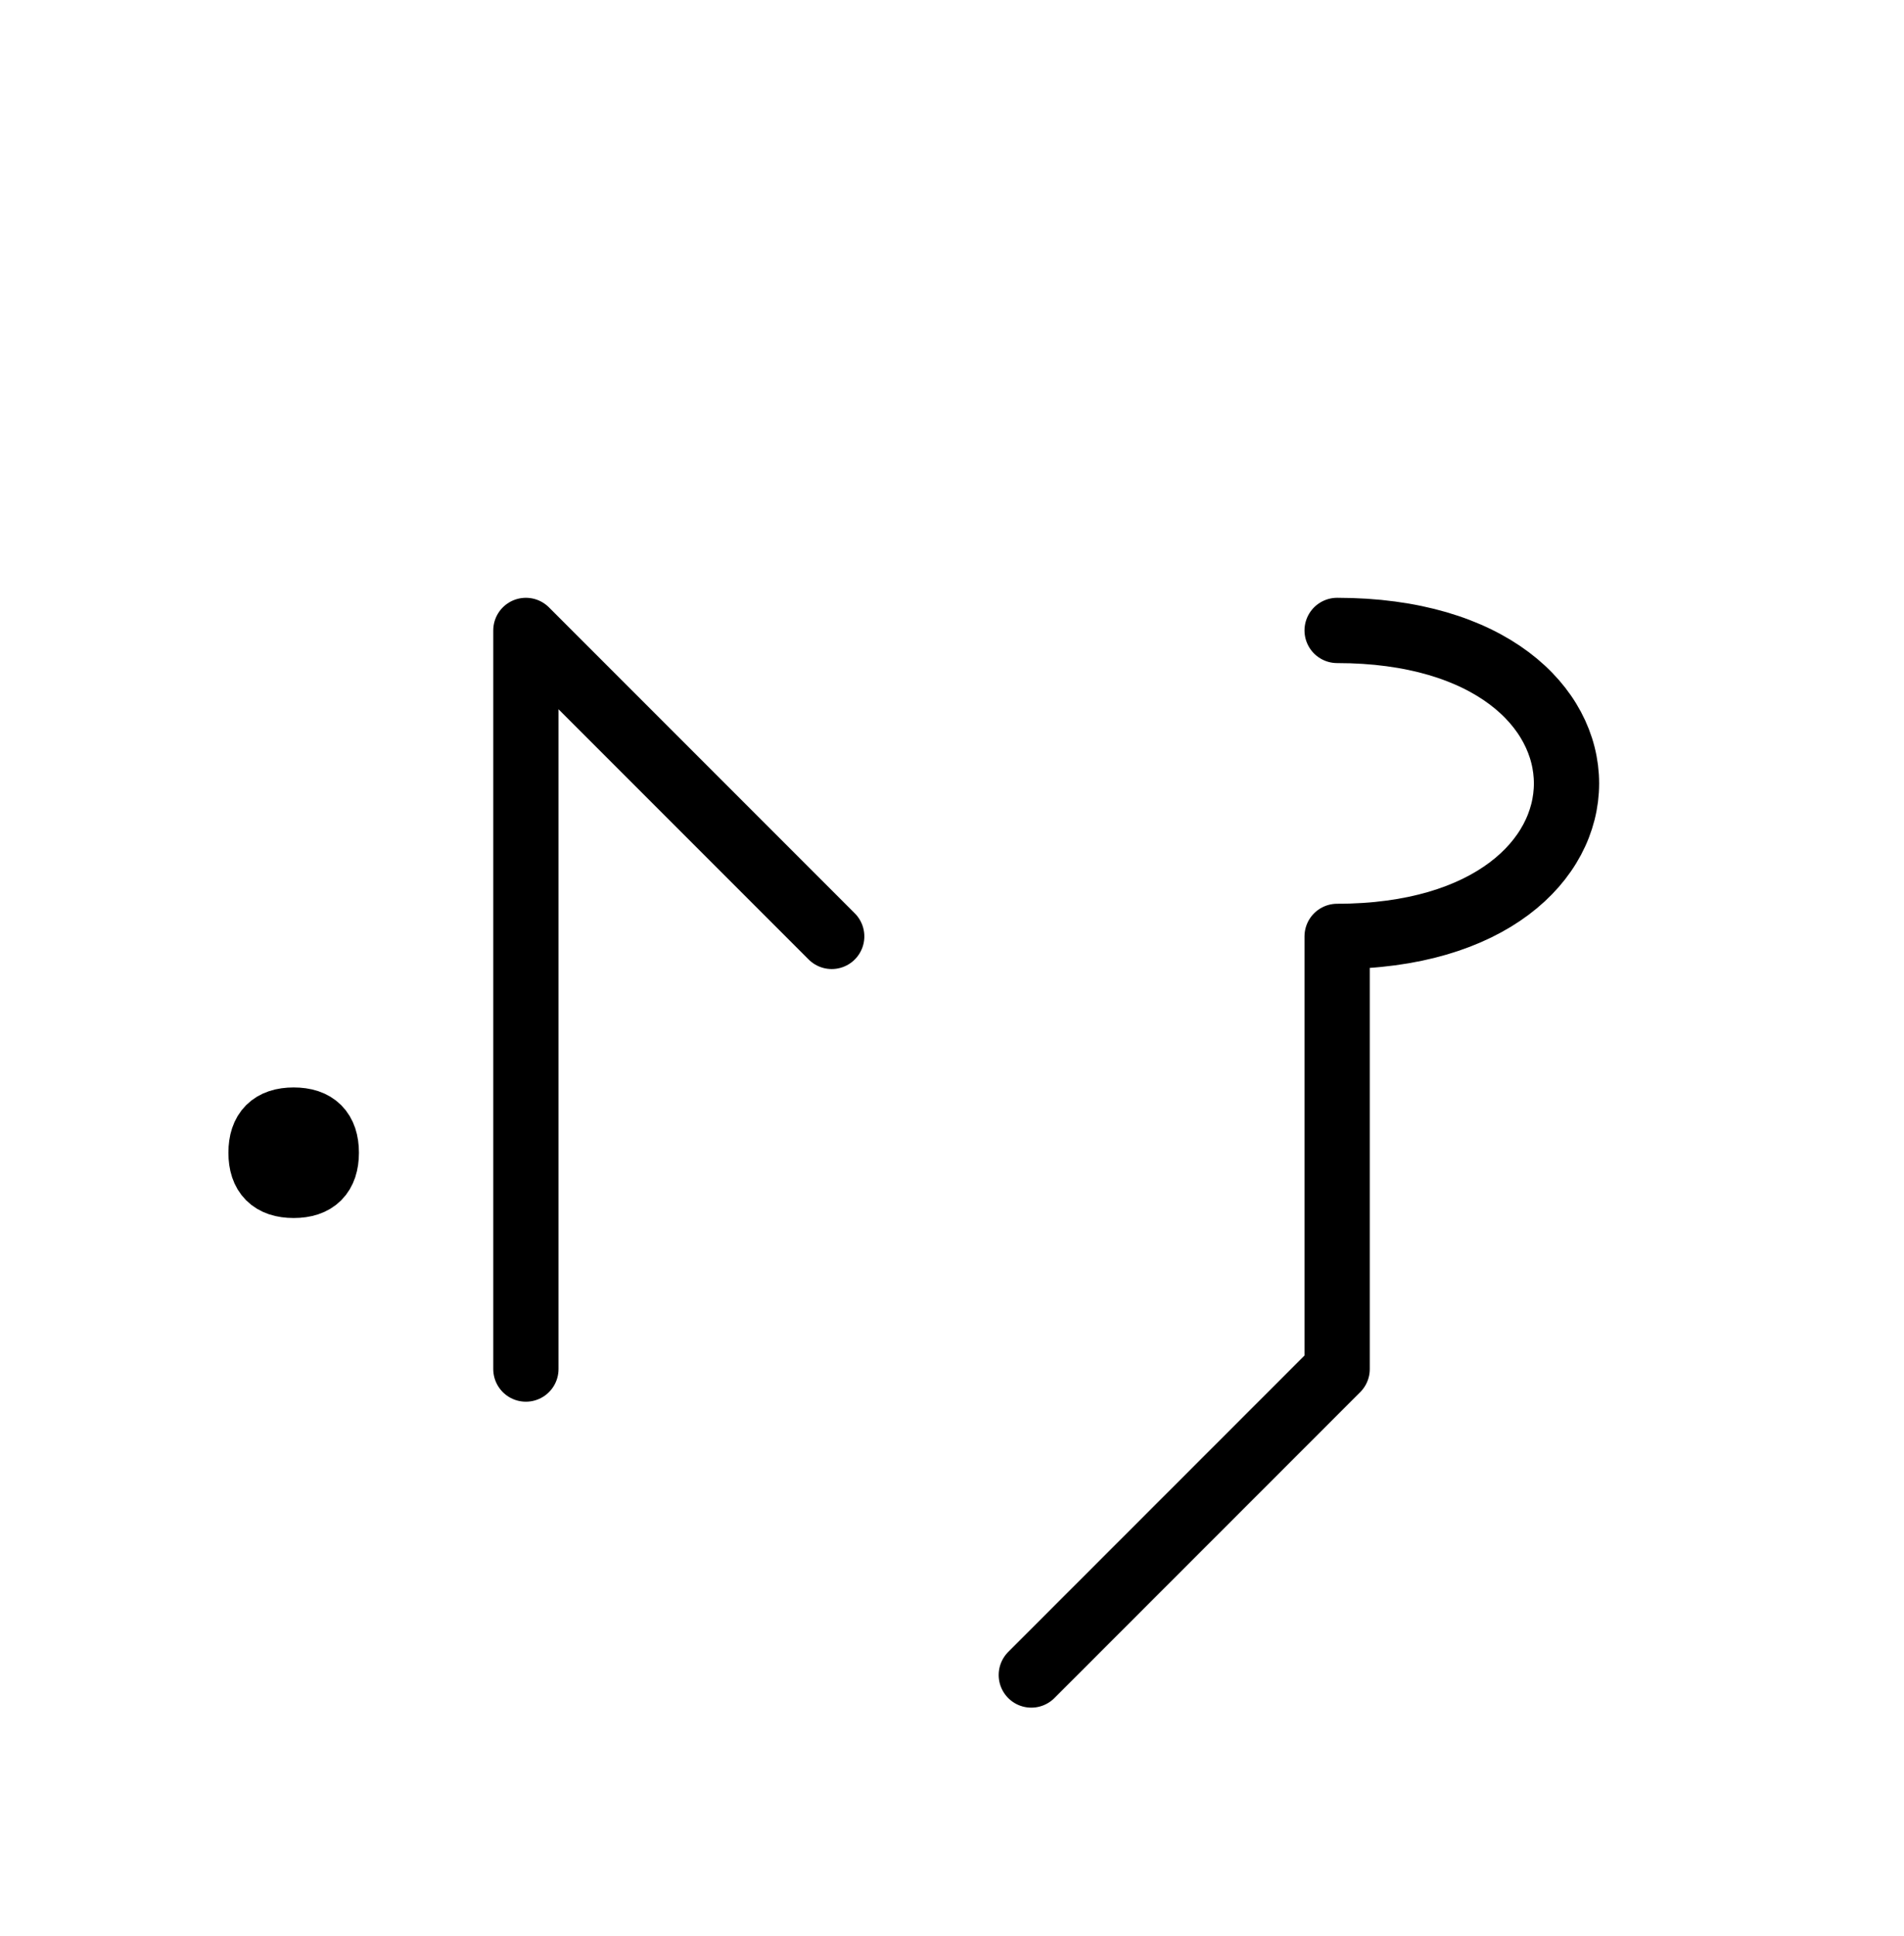 <?xml version="1.0" encoding="UTF-8"?>
<svg xmlns="http://www.w3.org/2000/svg" xmlns:xlink="http://www.w3.org/1999/xlink"
     width="36.47" height="37.071" viewBox="0 0 36.47 37.071">
<defs>
<path d="M25.612,22.071 L25.612,26.213 L25.612,17.929 C31.47,17.929,31.47,12.071,25.612,12.071 M25.612,22.071 L25.612,17.929 L25.612,26.213 L19.754,32.071 M10.073,22.071 L10.073,26.213 L10.073,12.071 L15.931,17.929 M5.0,22.071 Q5.0,21.446,5.625,21.446 Q6.25,21.446,6.25,22.071 Q6.25,22.696,5.625,22.696 Q5.0,22.696,5.0,22.071" stroke="black" fill="none" stroke-width="1.25" stroke-linecap="round" stroke-linejoin="round" id="d0" />
</defs>
<use xlink:href="#d0" x="0" y="0" />
</svg>